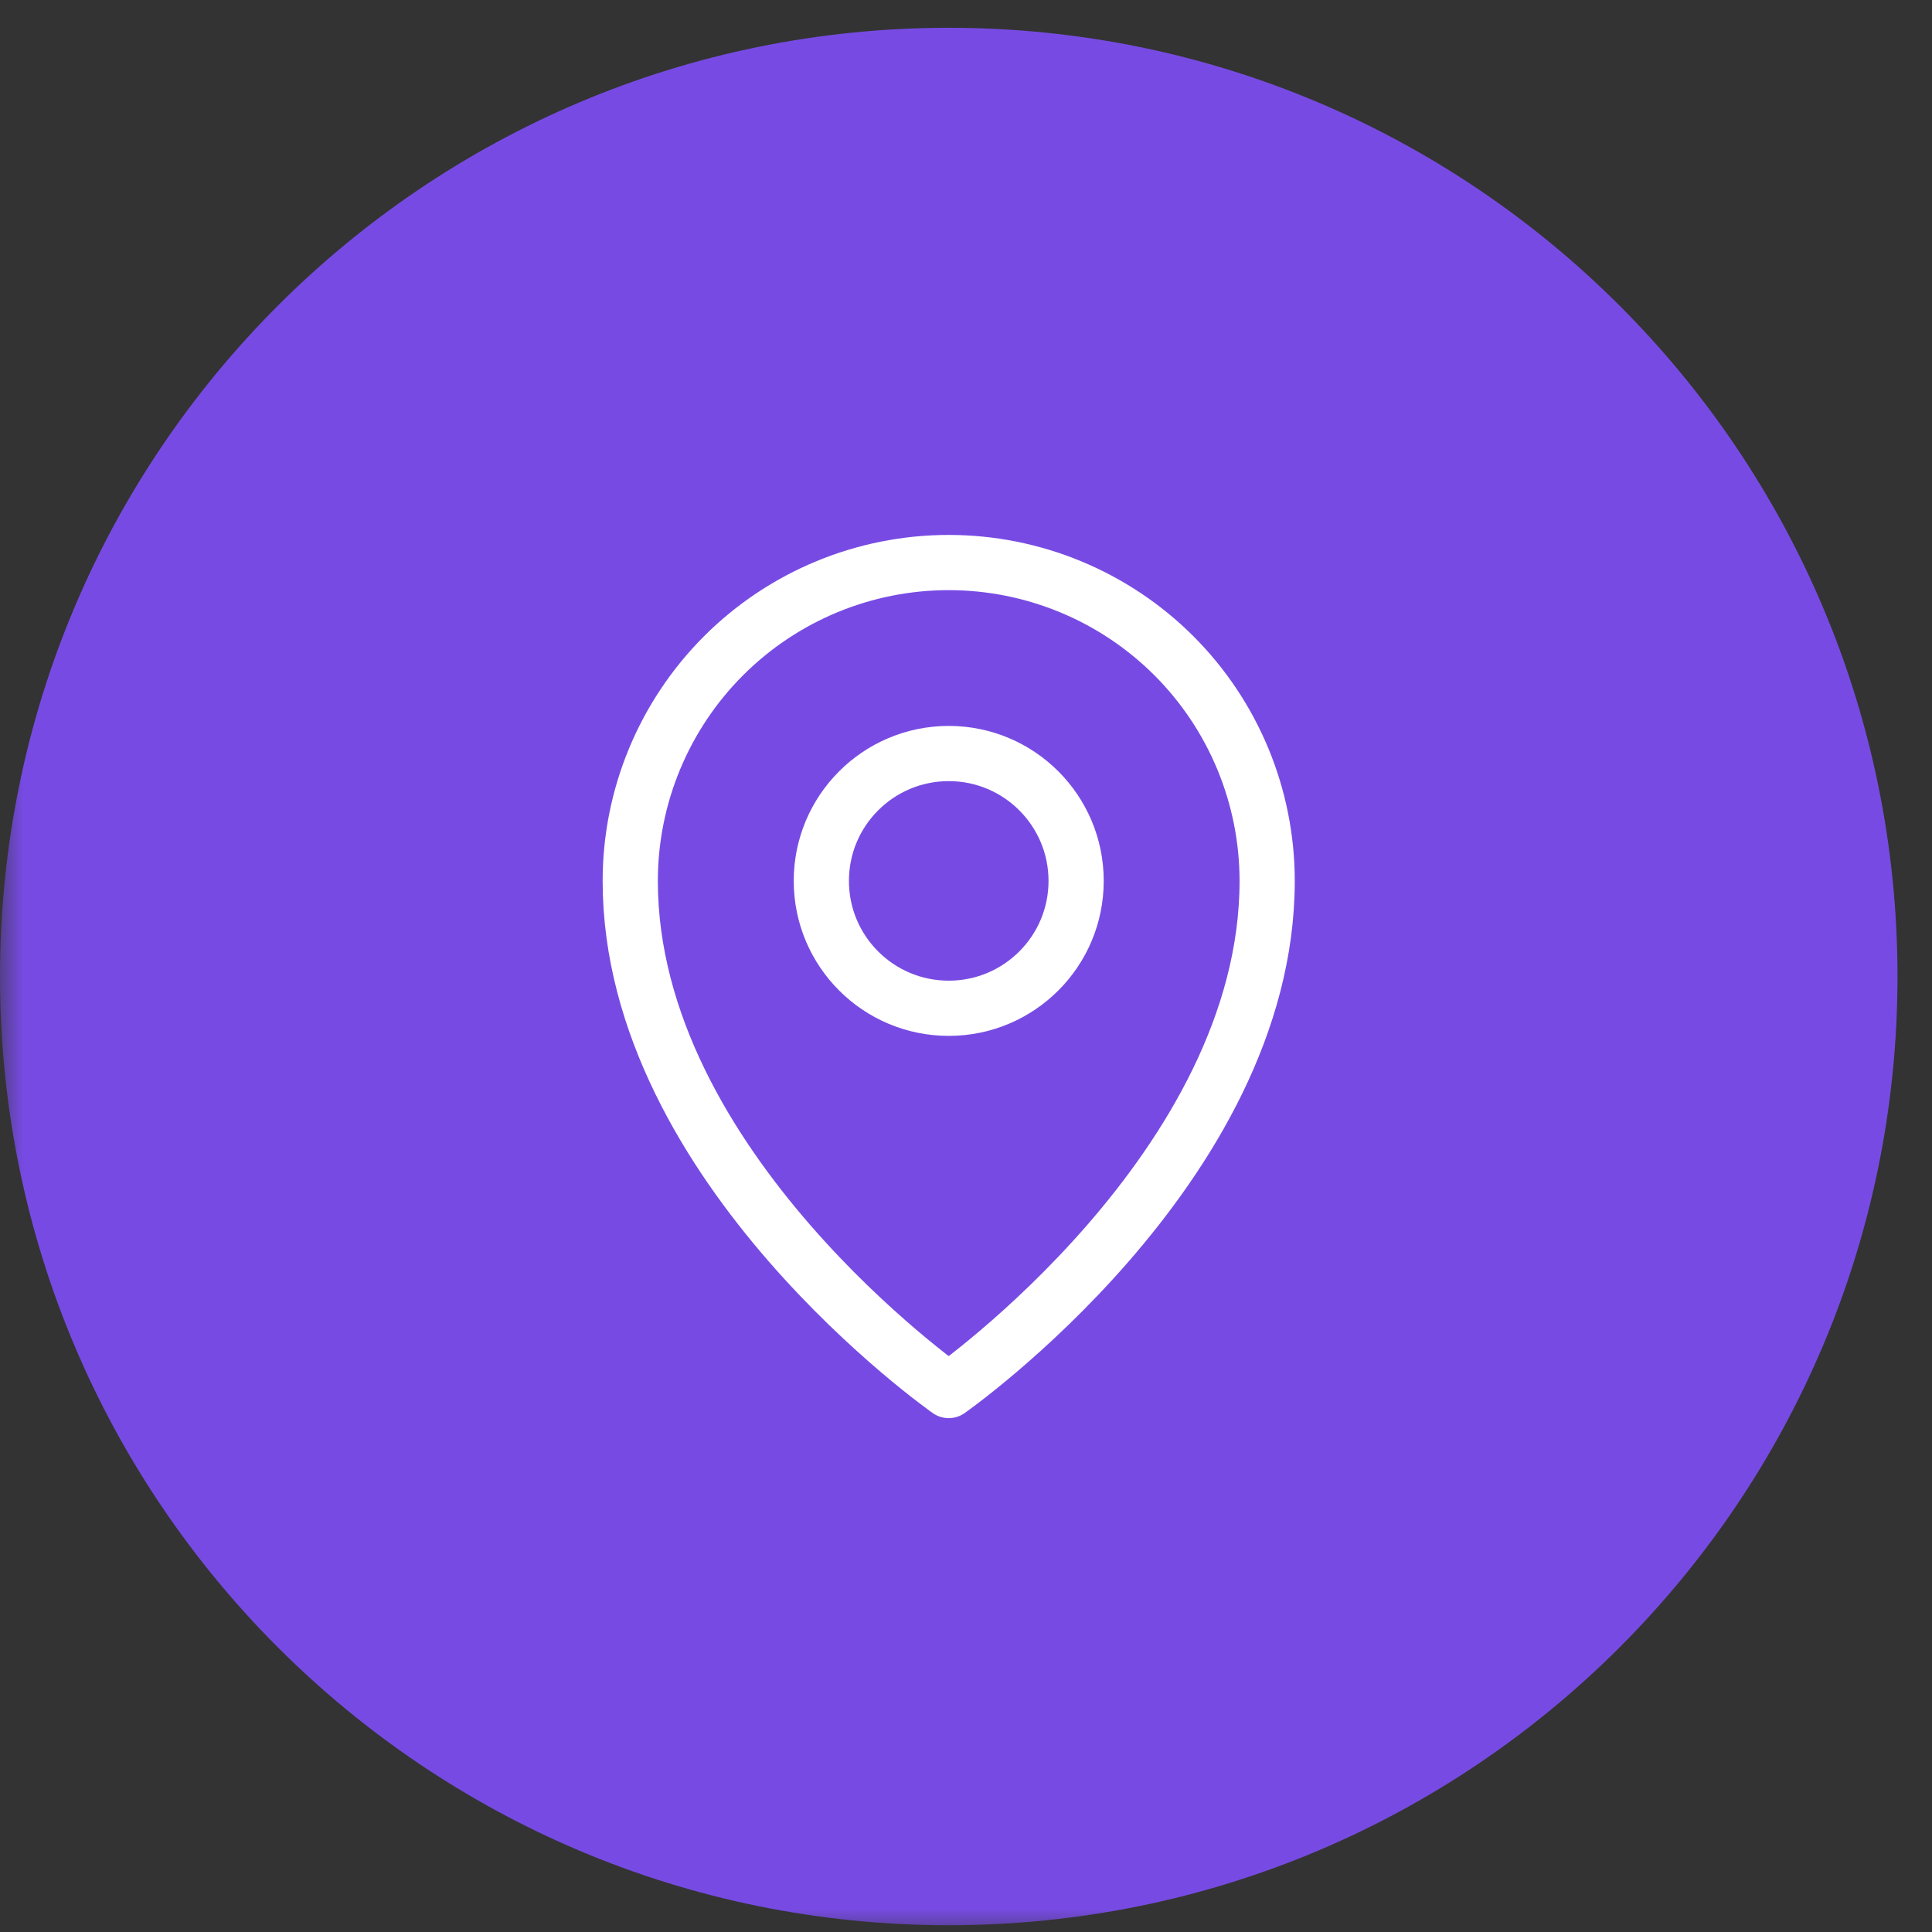 <svg width="42" height="42" viewBox="0 0 42 42" fill="none" xmlns="http://www.w3.org/2000/svg">
<rect x="0" y="0" width="42" height="42" fill="#333333" stroke="none"/>
<g clip-path="url(#clip0_2301_479)">
<mask id="mask0_2301_479" style="mask-type:luminance" maskUnits="userSpaceOnUse" x="0" y="0" width="42" height="42">
<path d="M42 0H0V42H42V0Z" fill="white"/>
</mask>
<g mask="url(#mask0_2301_479)">
<path d="M20.625 41.853C32.016 41.853 41.25 32.619 41.25 21.229C41.25 9.838 32.016 0.604 20.625 0.604C9.234 0.604 0 9.838 0 21.229C0 32.619 9.234 41.853 20.625 41.853Z" fill="#774BE3"/>
<path d="M20.625 21.919C22.154 21.919 23.394 20.68 23.394 19.15C23.394 17.621 22.154 16.381 20.625 16.381C19.095 16.381 17.855 17.621 17.855 19.15C17.855 20.68 19.095 21.919 20.625 21.919Z" stroke="white" stroke-width="1.2" stroke-linecap="round" stroke-linejoin="round"/>
<path d="M27.547 19.151C27.547 25.382 20.624 30.229 20.624 30.229C20.624 30.229 13.701 25.382 13.701 19.151C13.701 17.315 14.431 15.555 15.729 14.256C17.027 12.958 18.788 12.229 20.624 12.229C22.46 12.229 24.221 12.958 25.52 14.256C26.818 15.555 27.547 17.315 27.547 19.151Z" stroke="white" stroke-width="1.2" stroke-linecap="round" stroke-linejoin="round"/>
</g>
</g>
<defs>
<clipPath id="clip0_2301_479">
<rect width="42" height="42" fill="white"/>
</clipPath>
</defs>
</svg>
